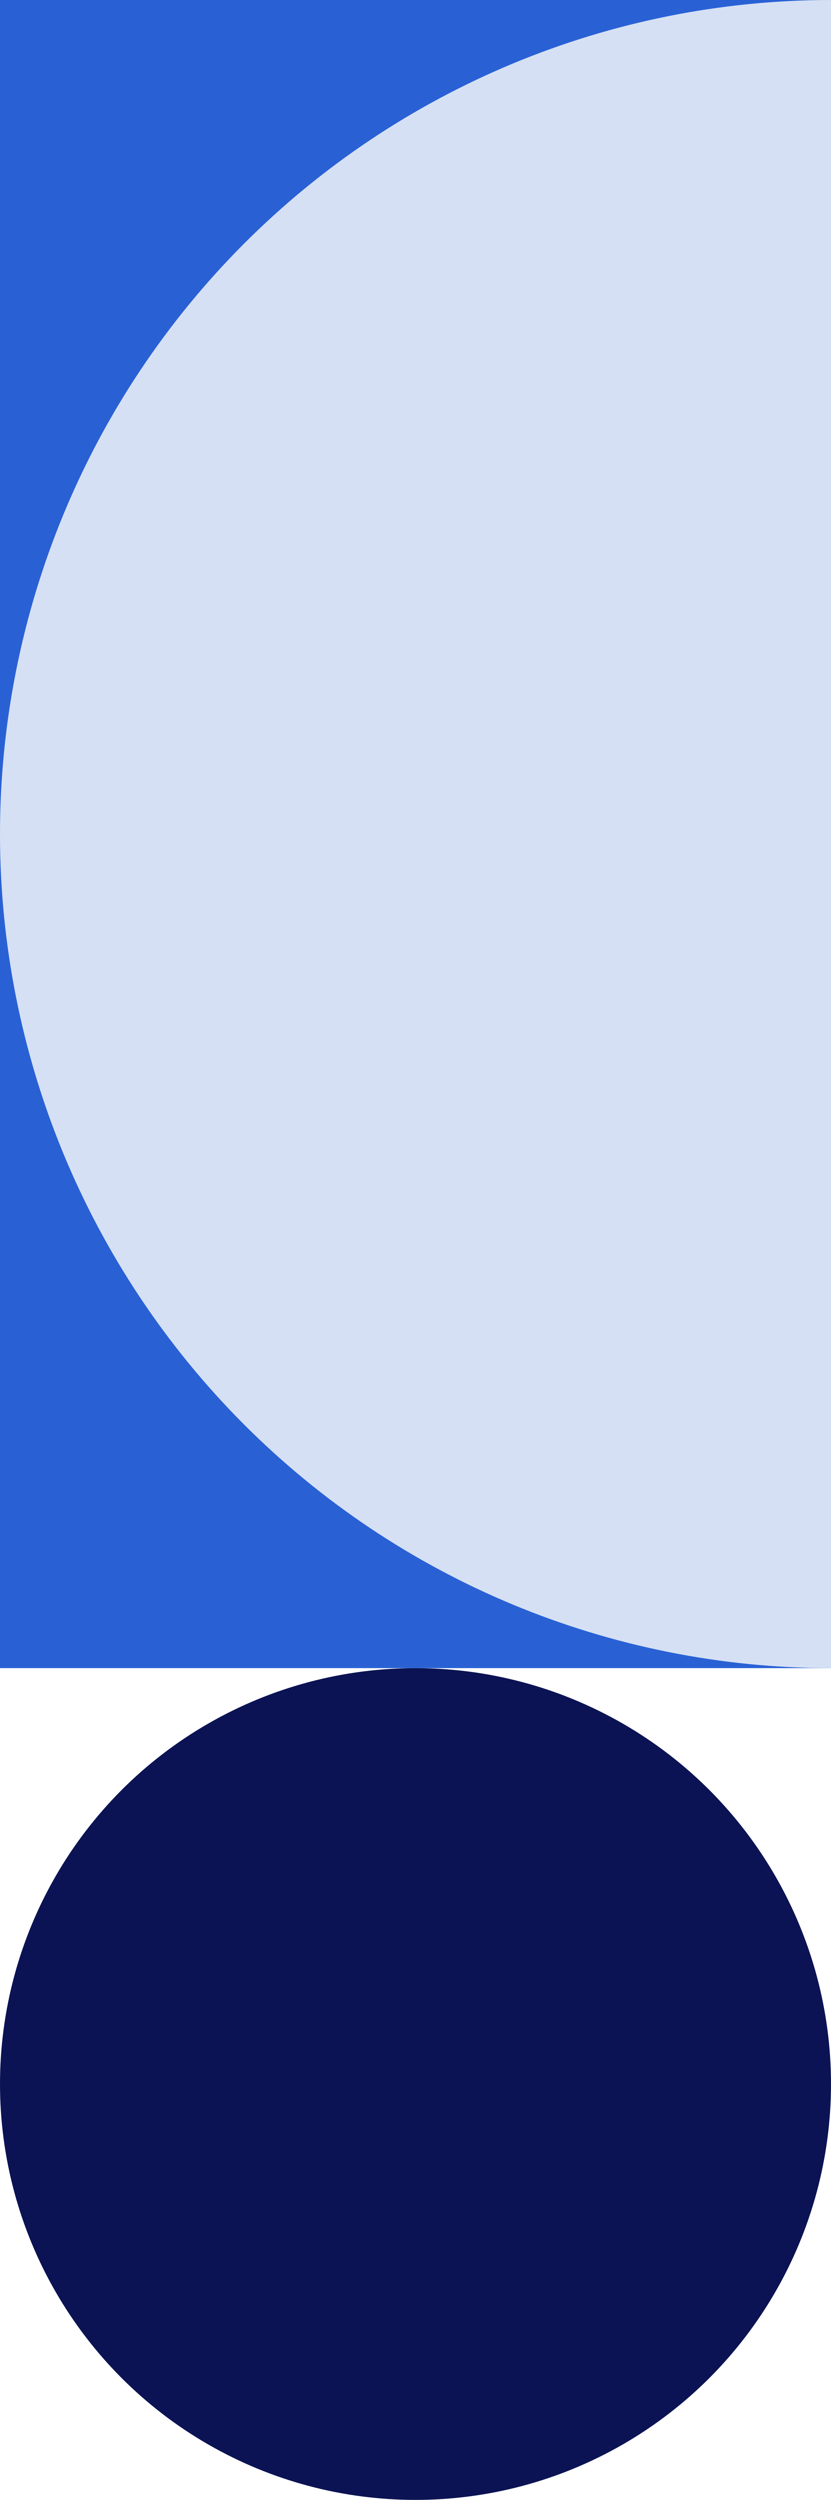 <?xml version="1.0" encoding="UTF-8"?>
<svg width="182px" height="547px" viewBox="0 0 182 547" version="1.1" xmlns="http://www.w3.org/2000/svg" xmlns:xlink="http://www.w3.org/1999/xlink">
    <title>Group 2</title>
    <g id="Page-1" stroke="none" stroke-width="1" fill="none" fill-rule="evenodd">
        <g id="Group-2" fill-rule="nonzero">
            <g id="Rectangle-166" fill="#2961D5">
                <rect id="Rectangle" x="0" y="0" width="182" height="365"></rect>
            </g>
            <g id="Ellipse-22" fill="#D5E0F4">
                <path d="M182,0 C133.731,0 87.438,19.228 53.307,53.453 C19.175,87.678 0,134.098 0,182.5 C0,230.902 19.175,277.322 53.307,311.547 C87.438,345.772 133.731,365 182,365 L182,182.5 L182,0 Z" id="Path"></path>
            </g>
            <g id="Ellipse-24" transform="translate(0, 365)" fill="#0B1354">
                <circle id="Oval" cx="91" cy="91" r="91"></circle>
            </g>
        </g>
    </g>
</svg>